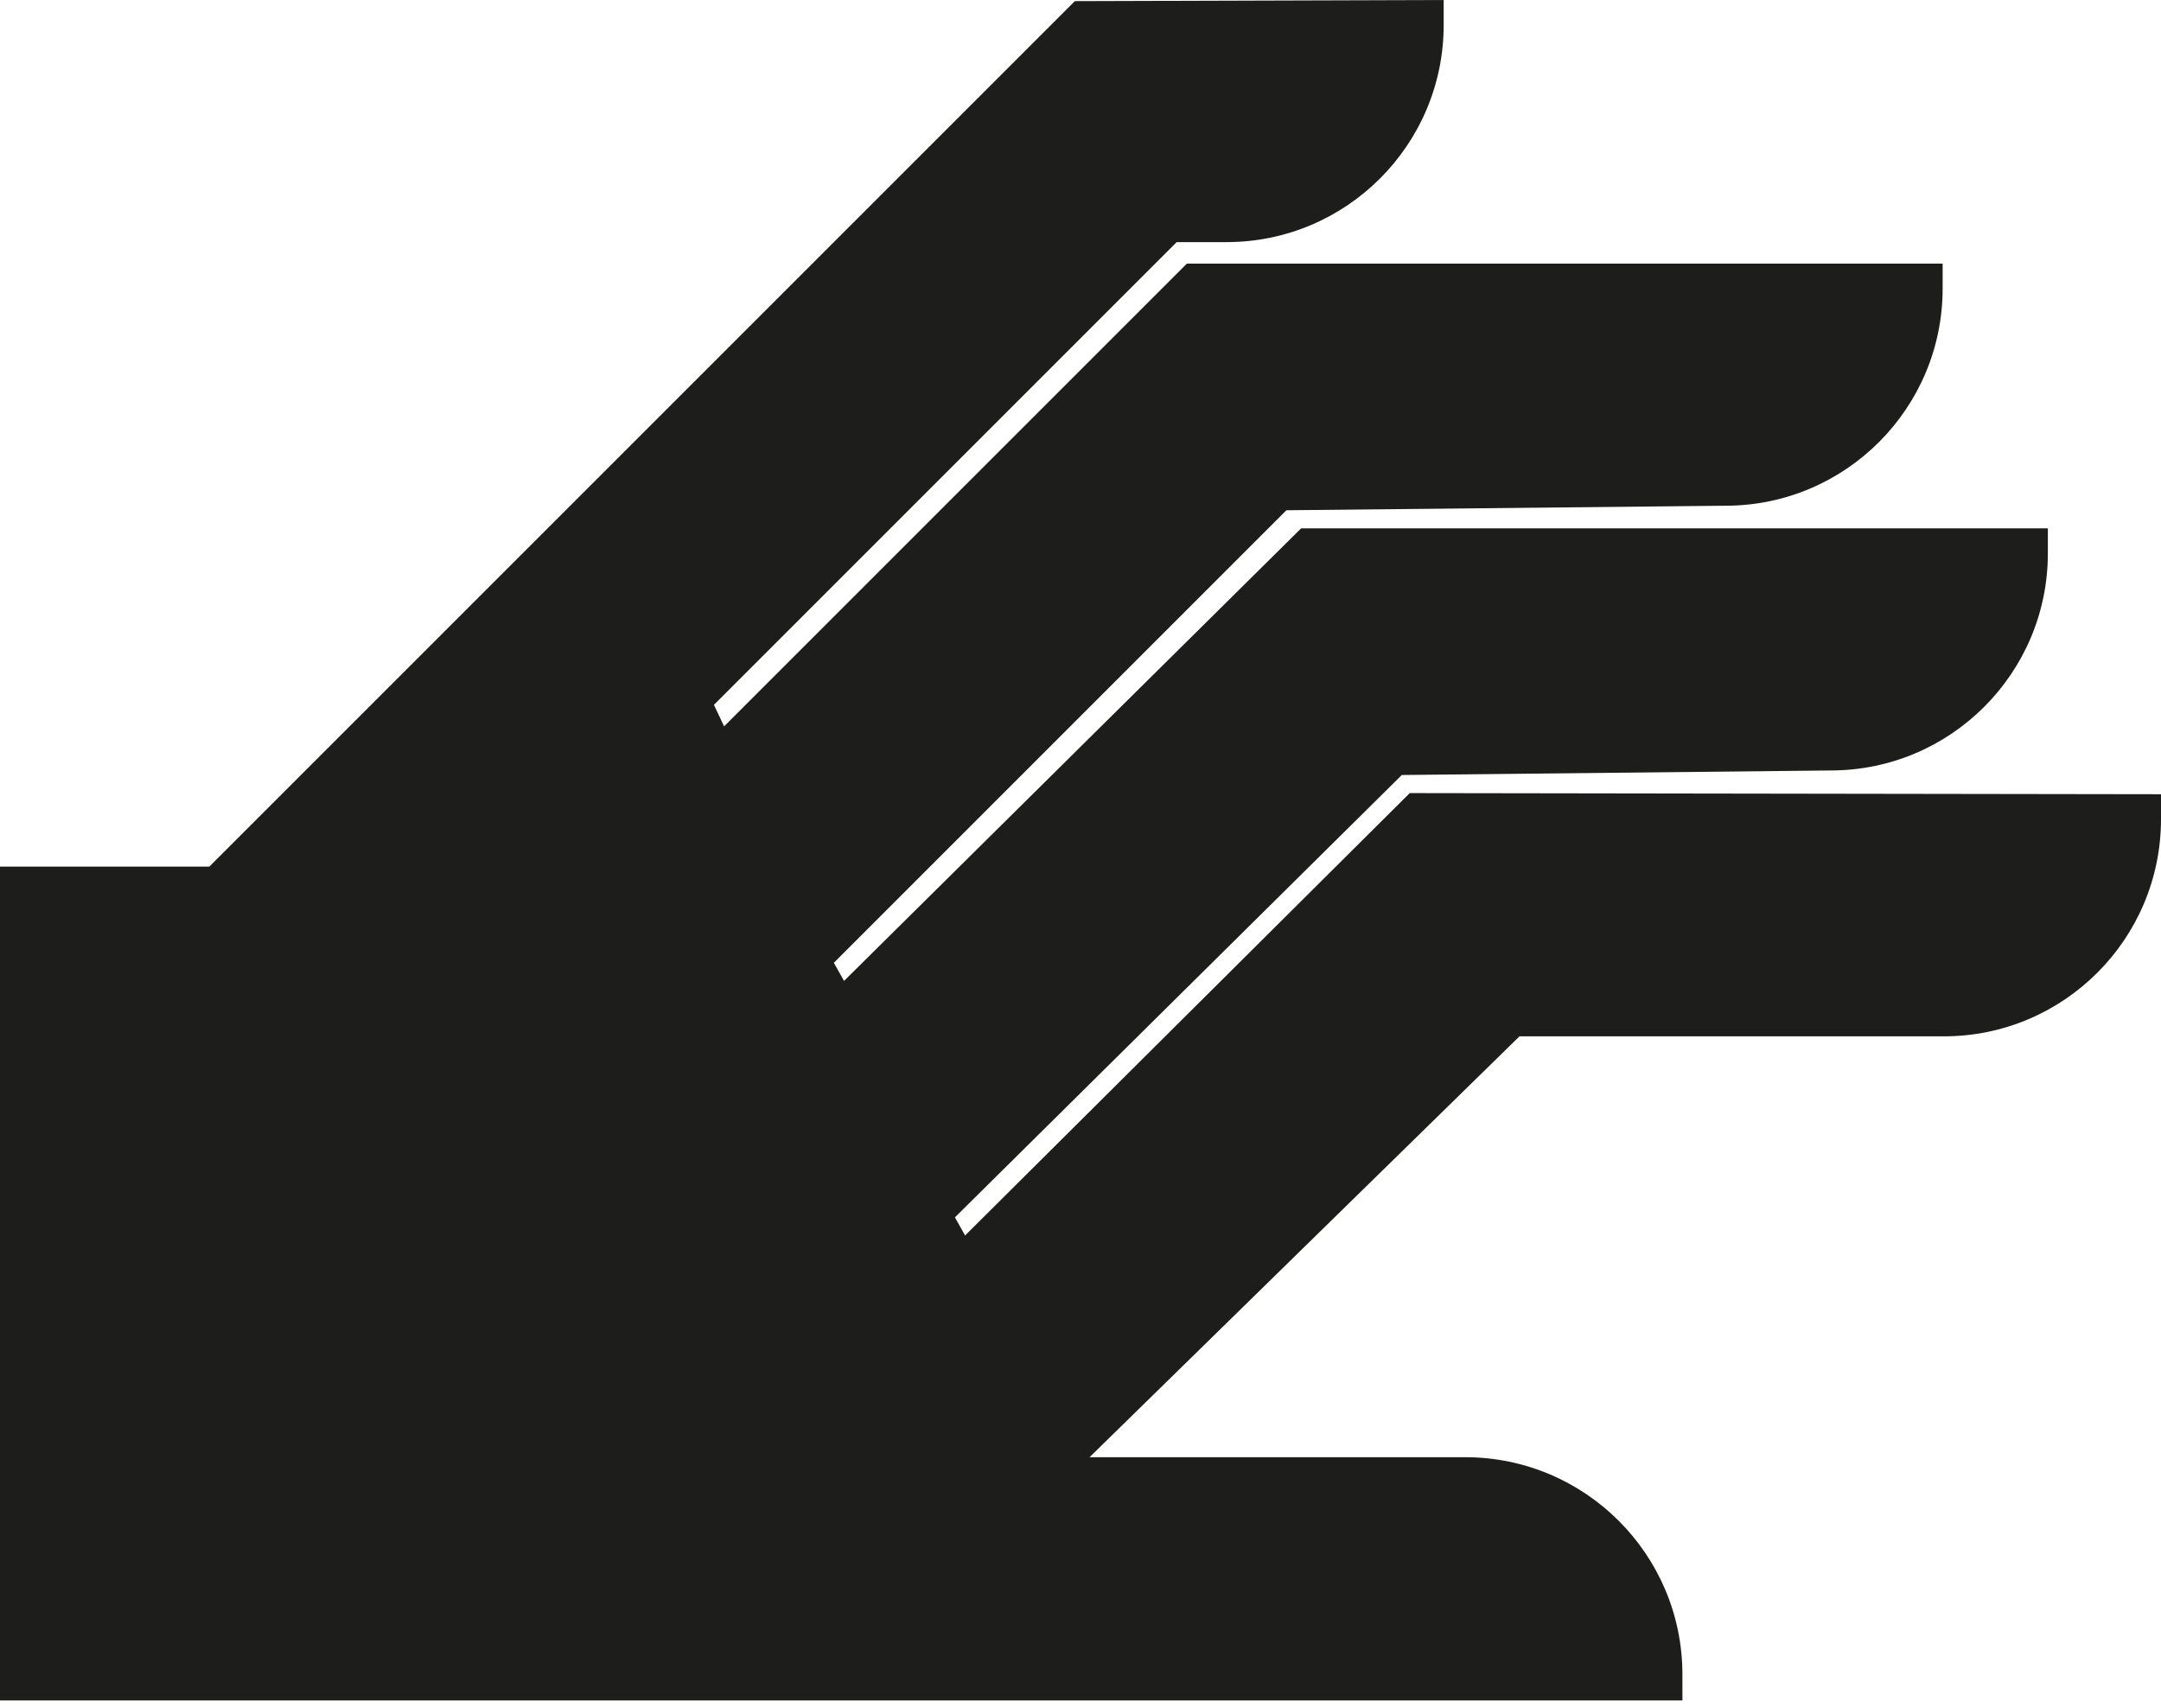 <svg width="191" height="151" viewBox="0 0 191 151" fill="none" xmlns="http://www.w3.org/2000/svg">
<path d="M124.6 70.1L85.3 109.2L84.4 107.6L123.9 68.5L161.8 68.1C172.4 68.1 181 59.5 181 48.9V46.7H115L74.6 86.7L73.7 85.1L113.7 45.1L152.5 44.7C163.1 44.7 171.7 36.1 171.7 25.5V23.3H104.9L64 64.2L63.1 62.3L104 21.4H108.4C119 21.4 127.6 12.8 127.6 2.2V0L95 0.1L18.5 76.6H0V150.3H148.7V148C148.7 137.4 140.1 128.8 129.5 128.8H96.3L134.3 91.6H171.8C182.4 91.6 191 83 191 72.4V70.2L124.6 70.1Z" fill="#1D1D1B"/>
</svg>
